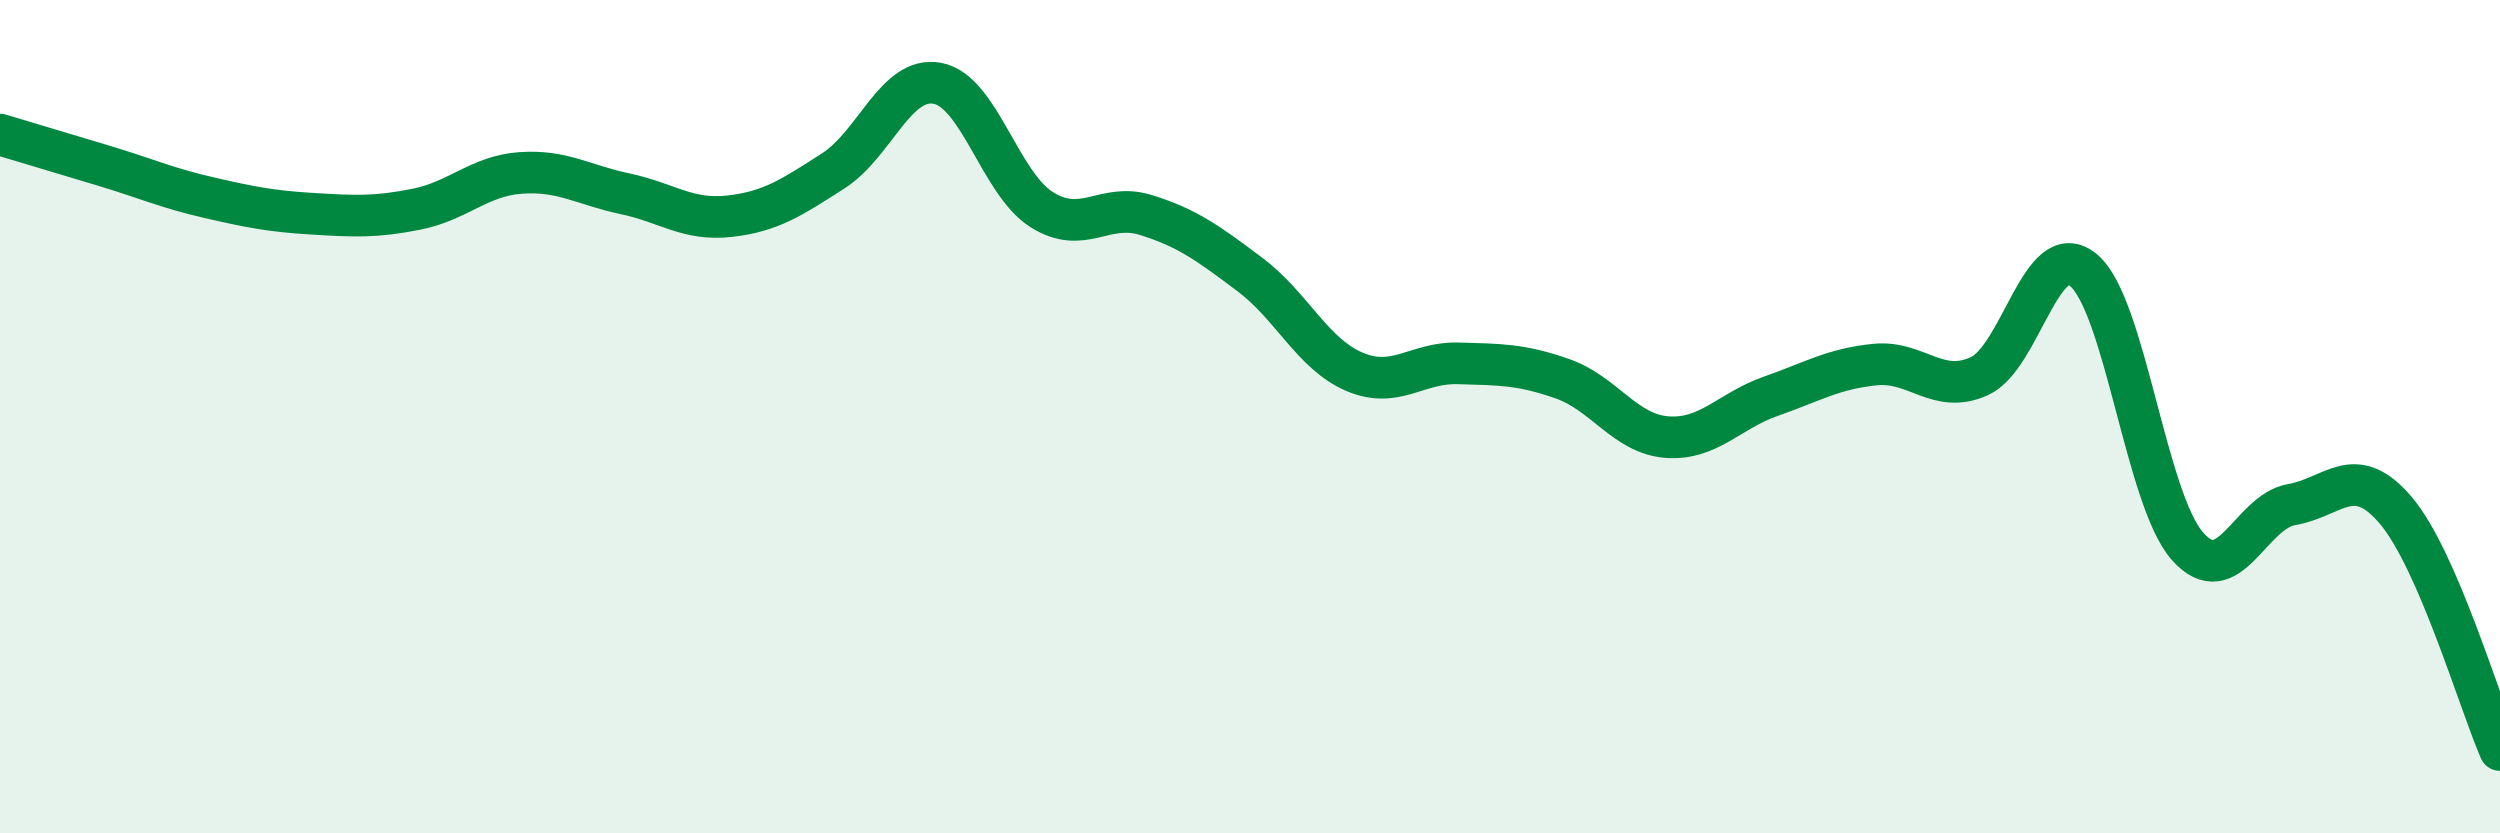 
    <svg width="60" height="20" viewBox="0 0 60 20" xmlns="http://www.w3.org/2000/svg">
      <path
        d="M 0,3.23 C 0.5,3.38 1.5,3.68 2.5,3.98 C 3.5,4.28 4,4.51 5,4.74 C 6,4.97 6.5,5.07 7.5,5.13 C 8.5,5.19 9,5.22 10,5.02 C 11,4.82 11.5,4.22 12.5,4.15 C 13.5,4.08 14,4.44 15,4.65 C 16,4.86 16.5,5.3 17.5,5.19 C 18.5,5.08 19,4.74 20,4.1 C 21,3.46 21.5,1.81 22.5,2 C 23.5,2.19 24,4.4 25,5.03 C 26,5.66 26.5,4.85 27.5,5.16 C 28.5,5.47 29,5.84 30,6.59 C 31,7.34 31.5,8.49 32.5,8.92 C 33.5,9.35 34,8.69 35,8.72 C 36,8.75 36.5,8.74 37.5,9.09 C 38.5,9.44 39,10.41 40,10.49 C 41,10.57 41.5,9.86 42.5,9.51 C 43.5,9.16 44,8.85 45,8.75 C 46,8.65 46.5,9.48 47.5,9.03 C 48.5,8.58 49,5.66 50,6.48 C 51,7.3 51.5,11.98 52.5,13.11 C 53.5,14.24 54,12.28 55,12.11 C 56,11.94 56.5,11.07 57.5,12.25 C 58.5,13.43 59.5,16.85 60,18L60 20L0 20Z"
        fill="#008740"
        opacity="0.1"
        stroke-linecap="round"
        stroke-linejoin="round"
      />
      <path
        d="M 0,3.23 C 0.5,3.38 1.5,3.68 2.5,3.98 C 3.5,4.28 4,4.51 5,4.74 C 6,4.97 6.5,5.07 7.5,5.13 C 8.5,5.19 9,5.22 10,5.02 C 11,4.82 11.5,4.22 12.5,4.15 C 13.5,4.08 14,4.44 15,4.65 C 16,4.86 16.5,5.3 17.5,5.19 C 18.5,5.08 19,4.74 20,4.1 C 21,3.46 21.5,1.81 22.5,2 C 23.5,2.19 24,4.4 25,5.03 C 26,5.66 26.5,4.85 27.5,5.16 C 28.5,5.47 29,5.84 30,6.59 C 31,7.34 31.5,8.49 32.5,8.92 C 33.5,9.35 34,8.69 35,8.72 C 36,8.75 36.5,8.74 37.5,9.09 C 38.5,9.44 39,10.41 40,10.49 C 41,10.57 41.5,9.86 42.5,9.51 C 43.5,9.16 44,8.85 45,8.75 C 46,8.65 46.5,9.48 47.5,9.03 C 48.5,8.58 49,5.66 50,6.48 C 51,7.3 51.5,11.98 52.5,13.11 C 53.5,14.24 54,12.28 55,12.11 C 56,11.94 56.5,11.07 57.5,12.25 C 58.5,13.43 59.5,16.85 60,18"
        stroke="#008740"
        stroke-width="1"
        fill="none"
        stroke-linecap="round"
        stroke-linejoin="round"
      />
    </svg>
  